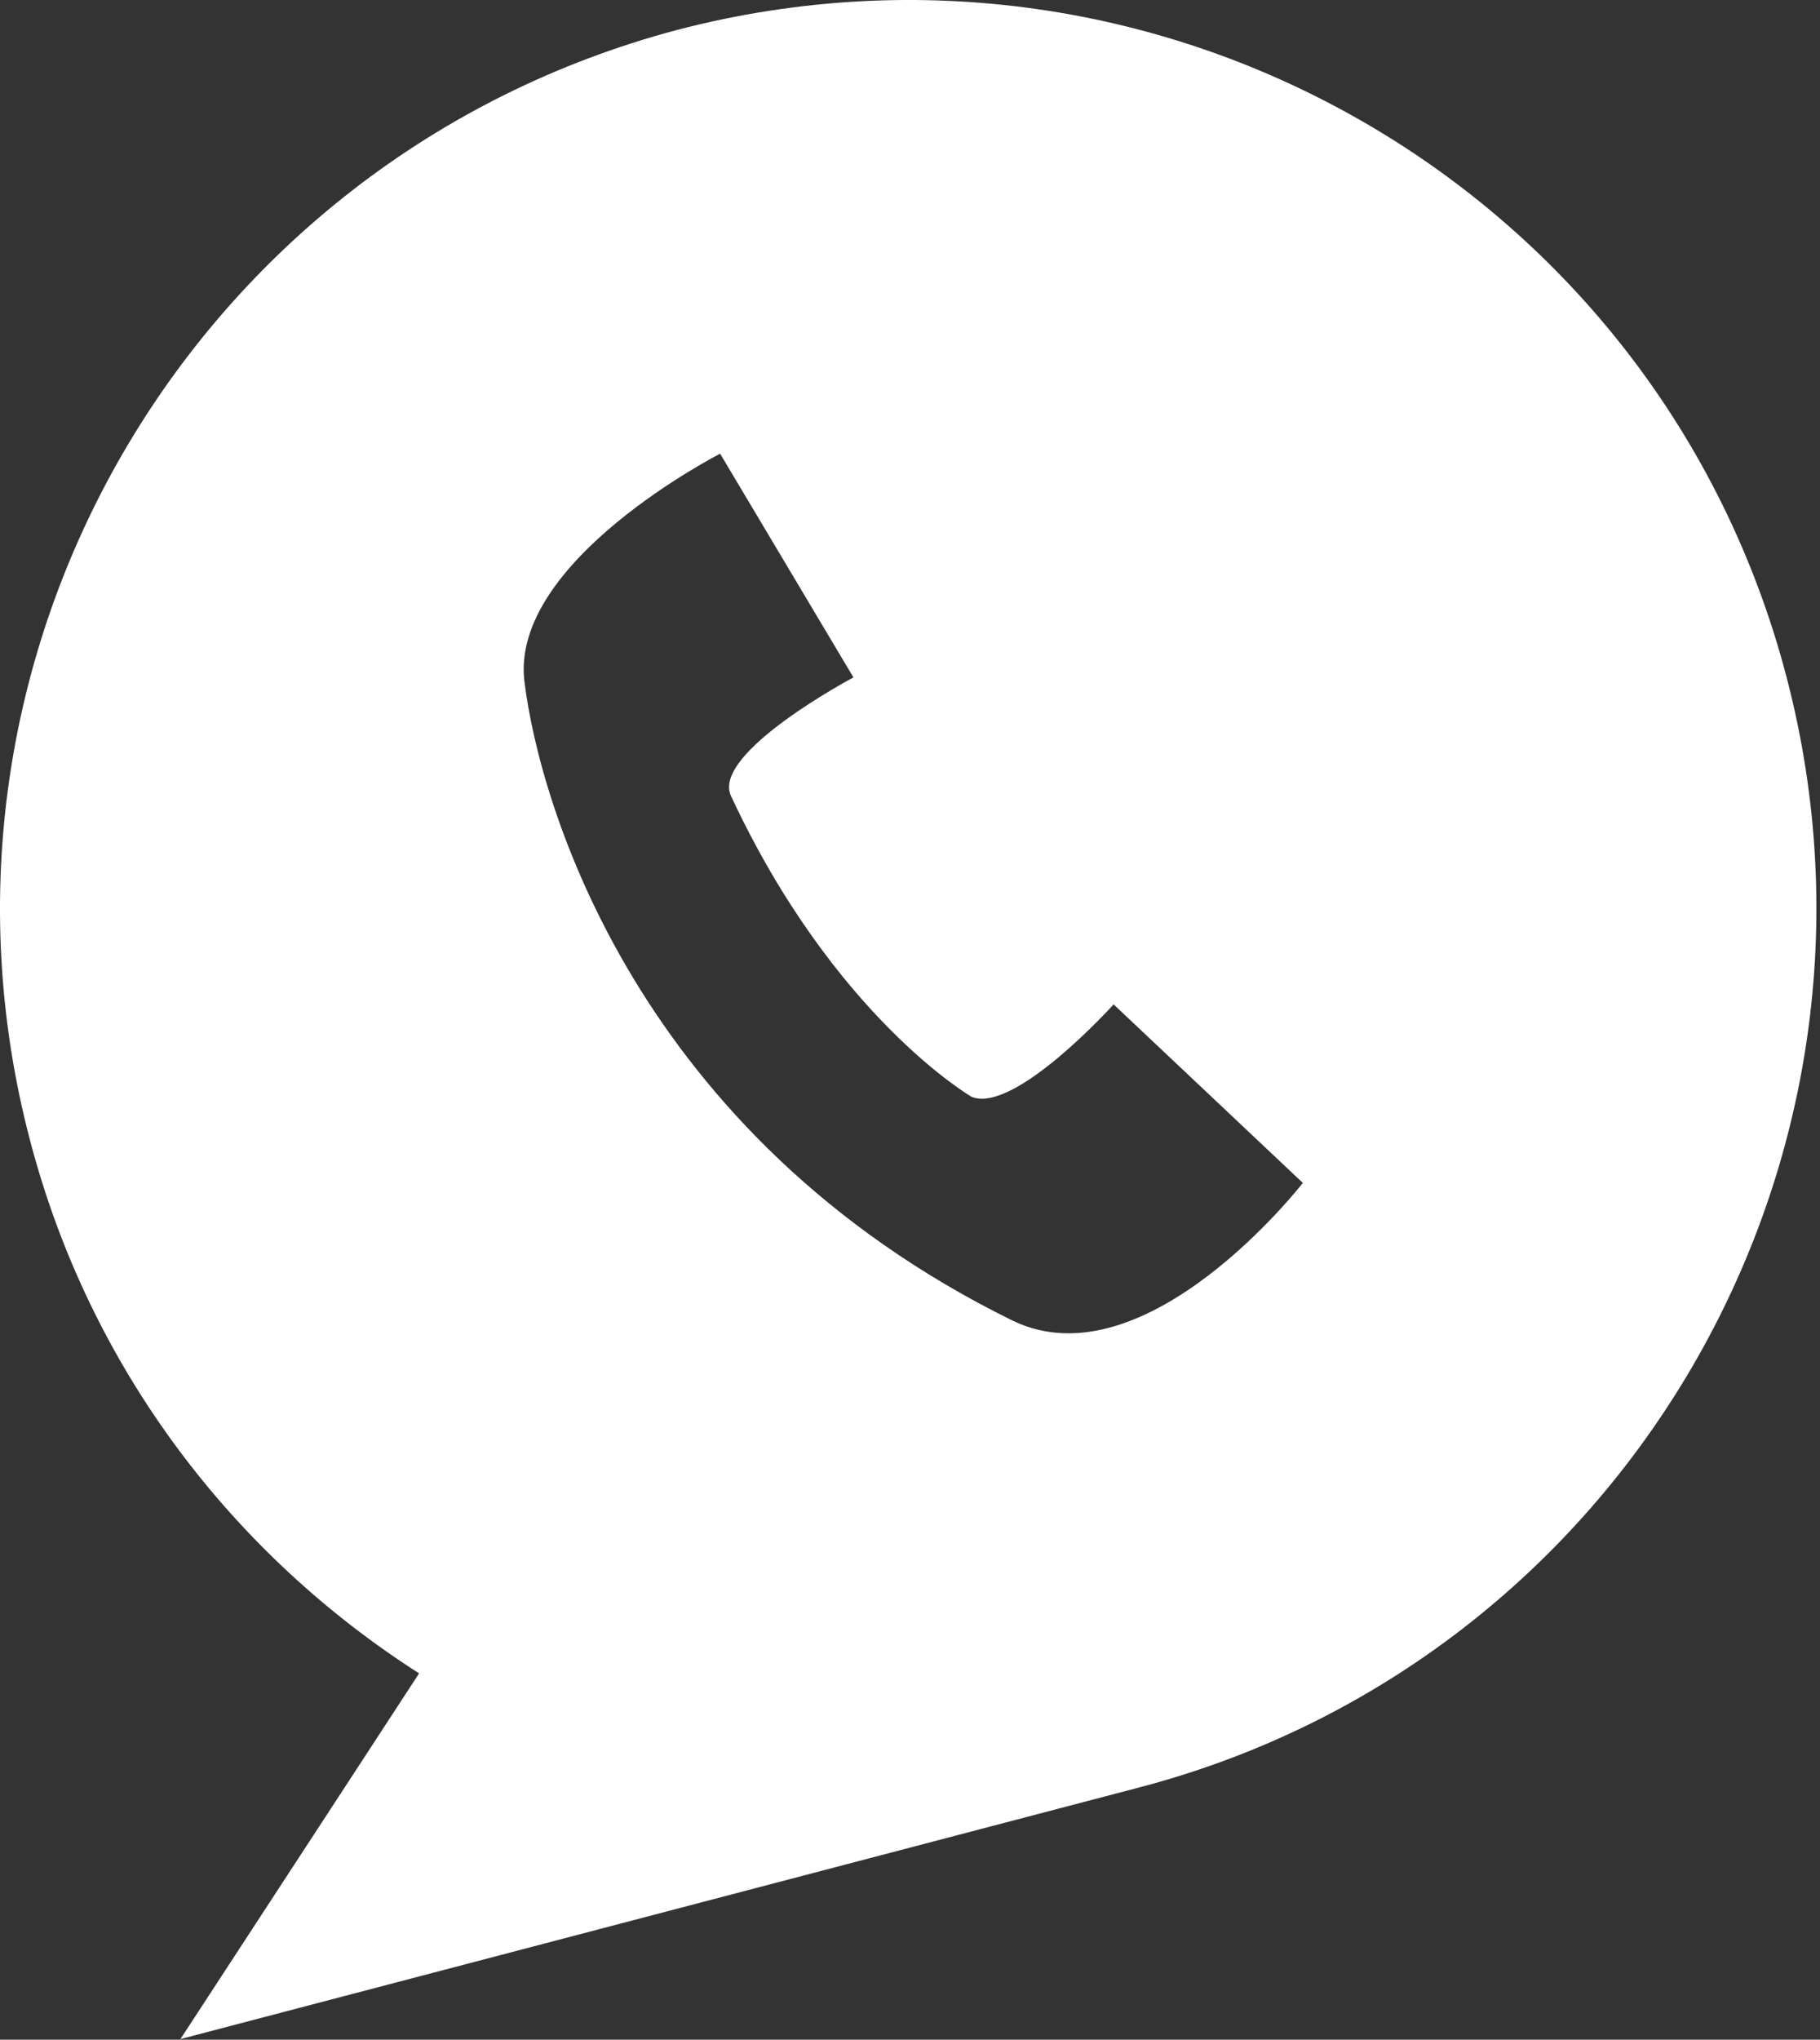 <?xml version="1.0" encoding="UTF-8"?> <svg xmlns="http://www.w3.org/2000/svg" width="474" height="531" viewBox="0 0 474 531" fill="none"><rect x="0" y="0" width="474" height="531" fill="#333333" stroke="none"/> <path d="M465.31 176.35C432.271 49.79 302.91 -25.25 176.35 7.79C49.79 41.388 -25.25 170.75 7.79 296.75C23.47 356.672 60.989 404.83 109.15 435.63L46.99 530.829L296.75 465.309C422.75 432.27 498.35 302.909 465.31 176.349V176.35ZM263.71 343.79C165.71 295.63 140.51 209.39 136.59 177.47C132.669 146.111 187.551 118.111 187.551 118.111L222.27 176.349C222.27 176.349 185.309 195.951 190.348 207.15C217.227 264.83 253.067 285.548 253.067 285.548C264.266 290.029 290.028 261.47 290.028 261.47L339.313 307.95C339.313 307.95 298.434 360.591 263.711 343.79H263.71Z" fill="white"></path> </svg> 